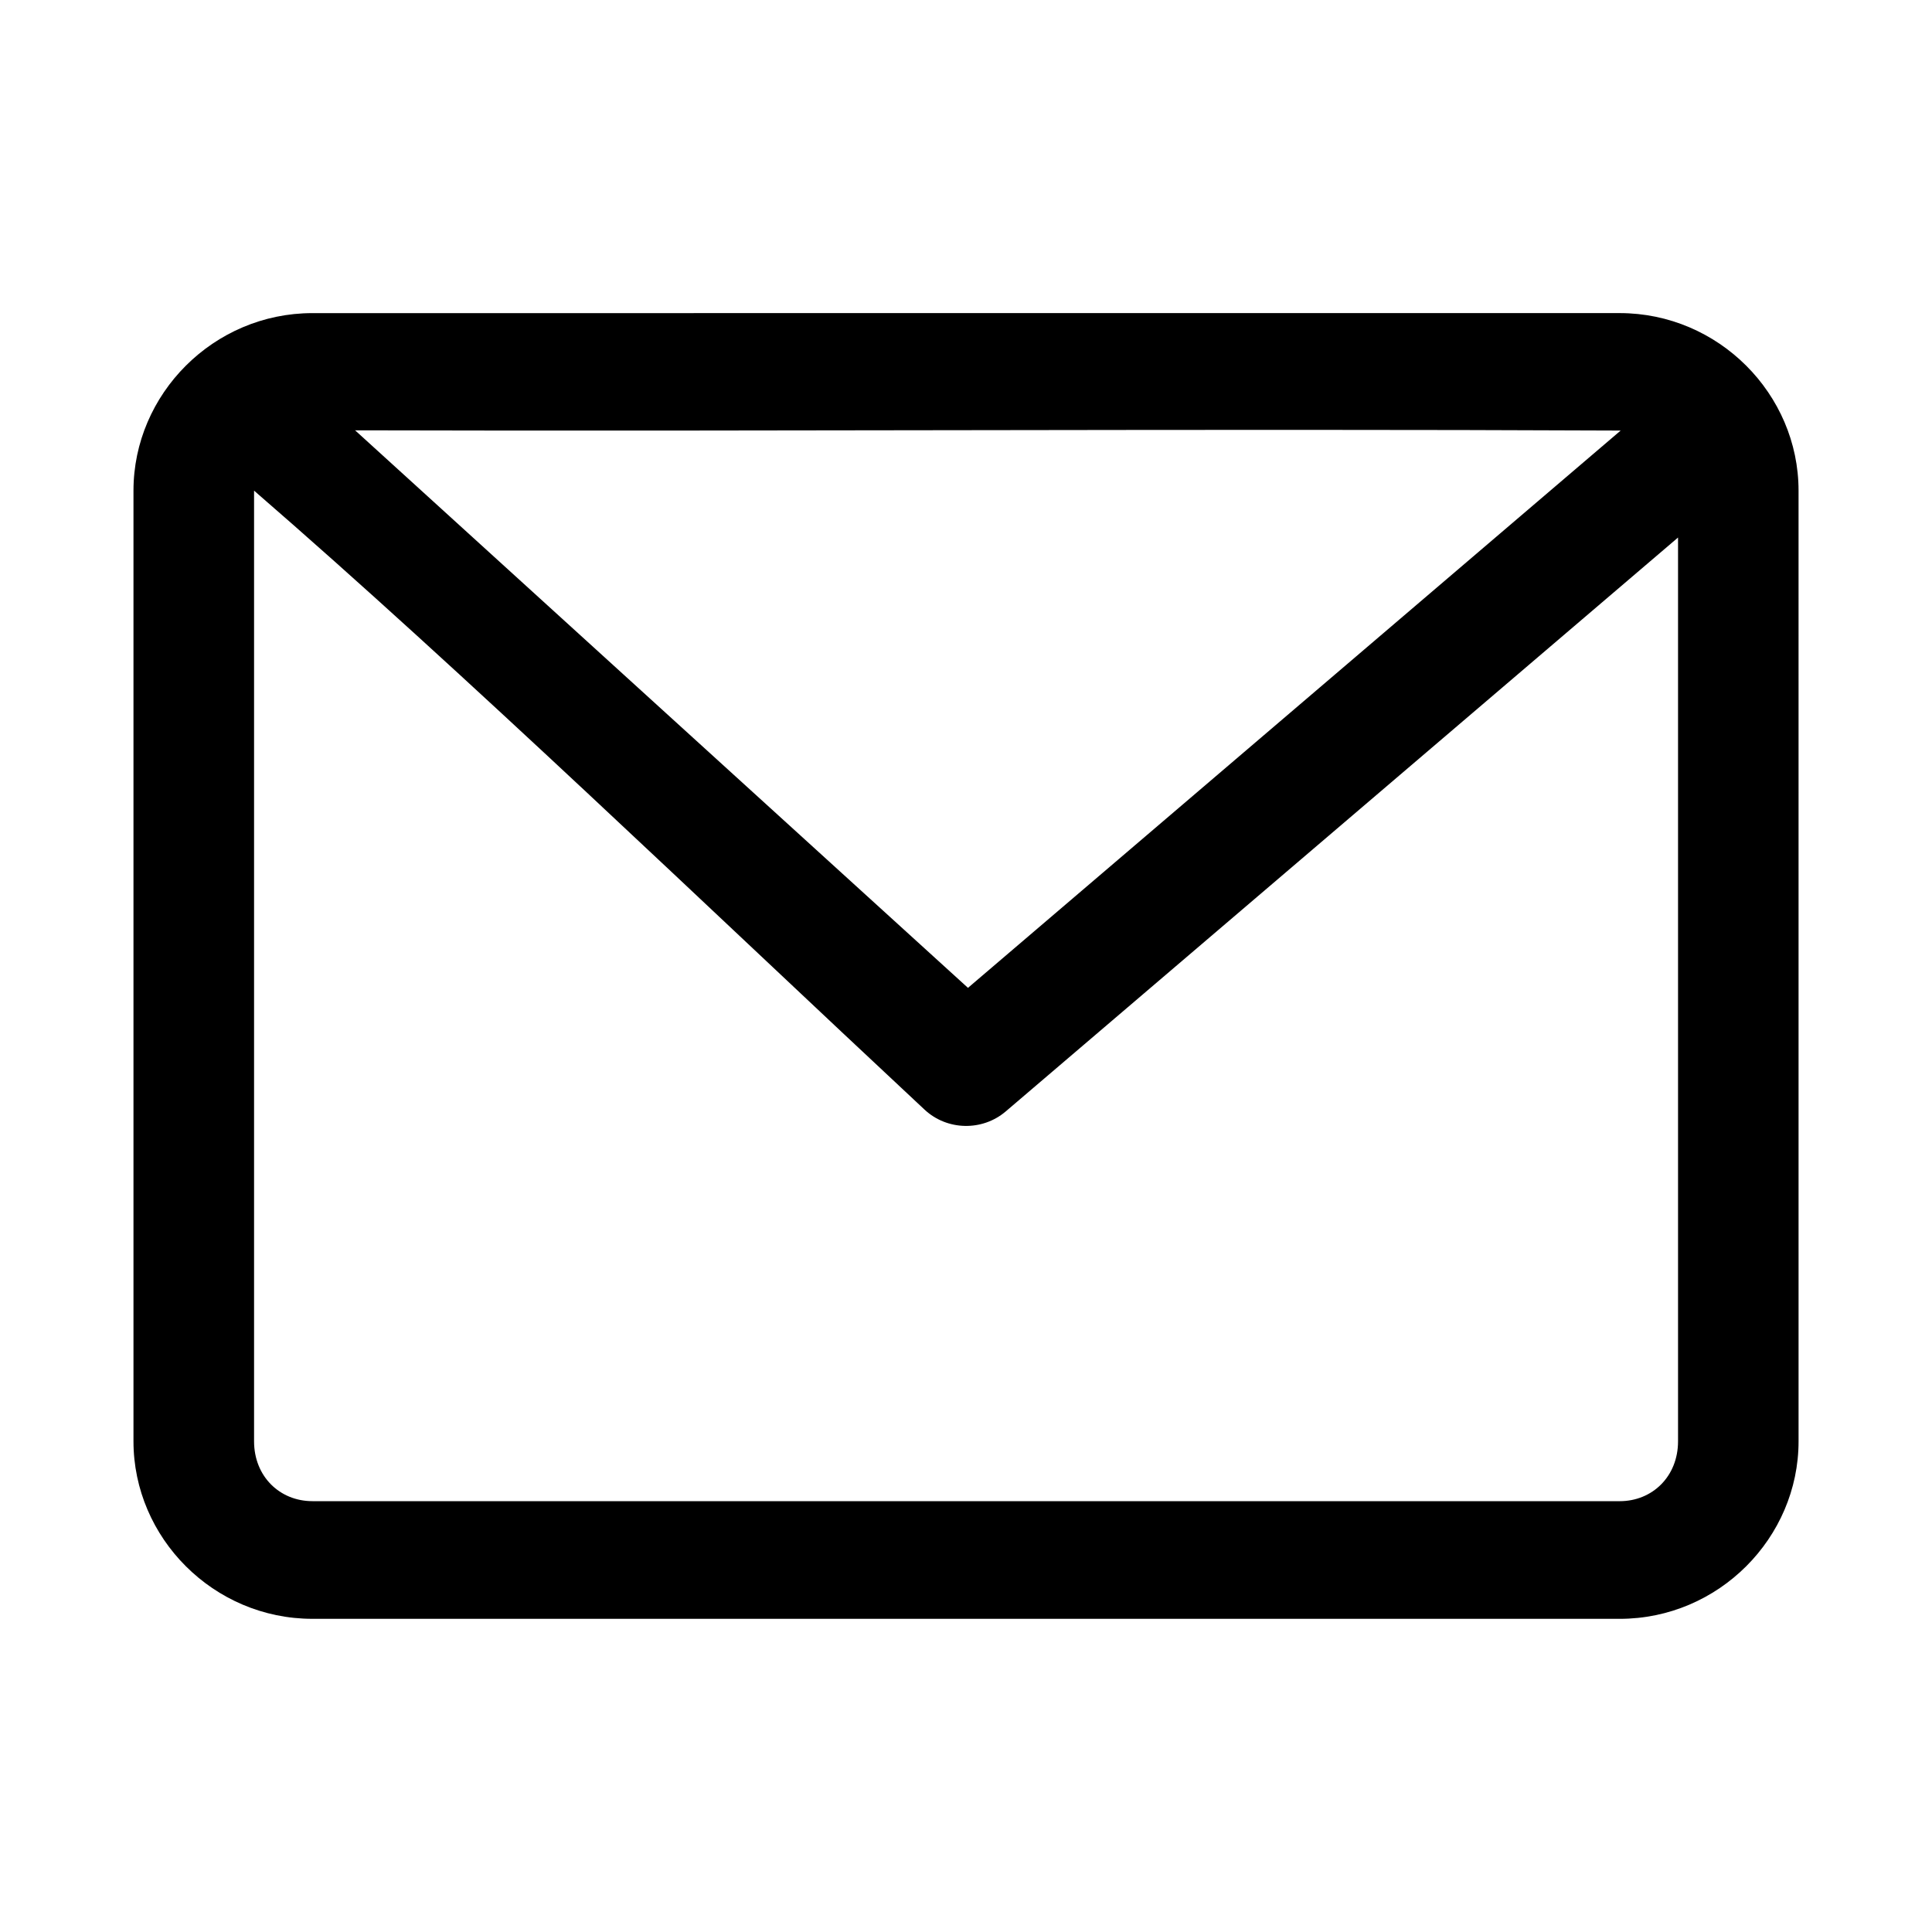 <?xml version="1.0" encoding="UTF-8"?>
<!-- Uploaded to: ICON Repo, www.svgrepo.com, Generator: ICON Repo Mixer Tools -->
<svg fill="#000000" width="800px" height="800px" version="1.1" viewBox="144 144 512 512" xmlns="http://www.w3.org/2000/svg">
 <path d="m226.79 226.98c-26.211 0-47.418 21.461-47.418 47.047v251.93c0 25.586 21.203 47.047 47.418 47.047l346.43 0.004c26.215 0 47.418-21.461 47.418-47.047l-0.004-251.94c0-25.586-21.203-47.047-47.418-47.047zm11.312 31.059c111.8 0.301 223.6-0.445 335.39 0.062l-172.97 147.69zm150.93 180.04c5.965 5.555 15.285 5.754 21.496 0.461l178.17-152.09v239.51c0 9.301-6.793 15.867-15.469 15.867l-346.43-0.004c-8.676 0-15.469-6.566-15.469-15.867v-251.93c55.895 48.418 119.98 110.18 177.7 164.05z"/>
</svg>